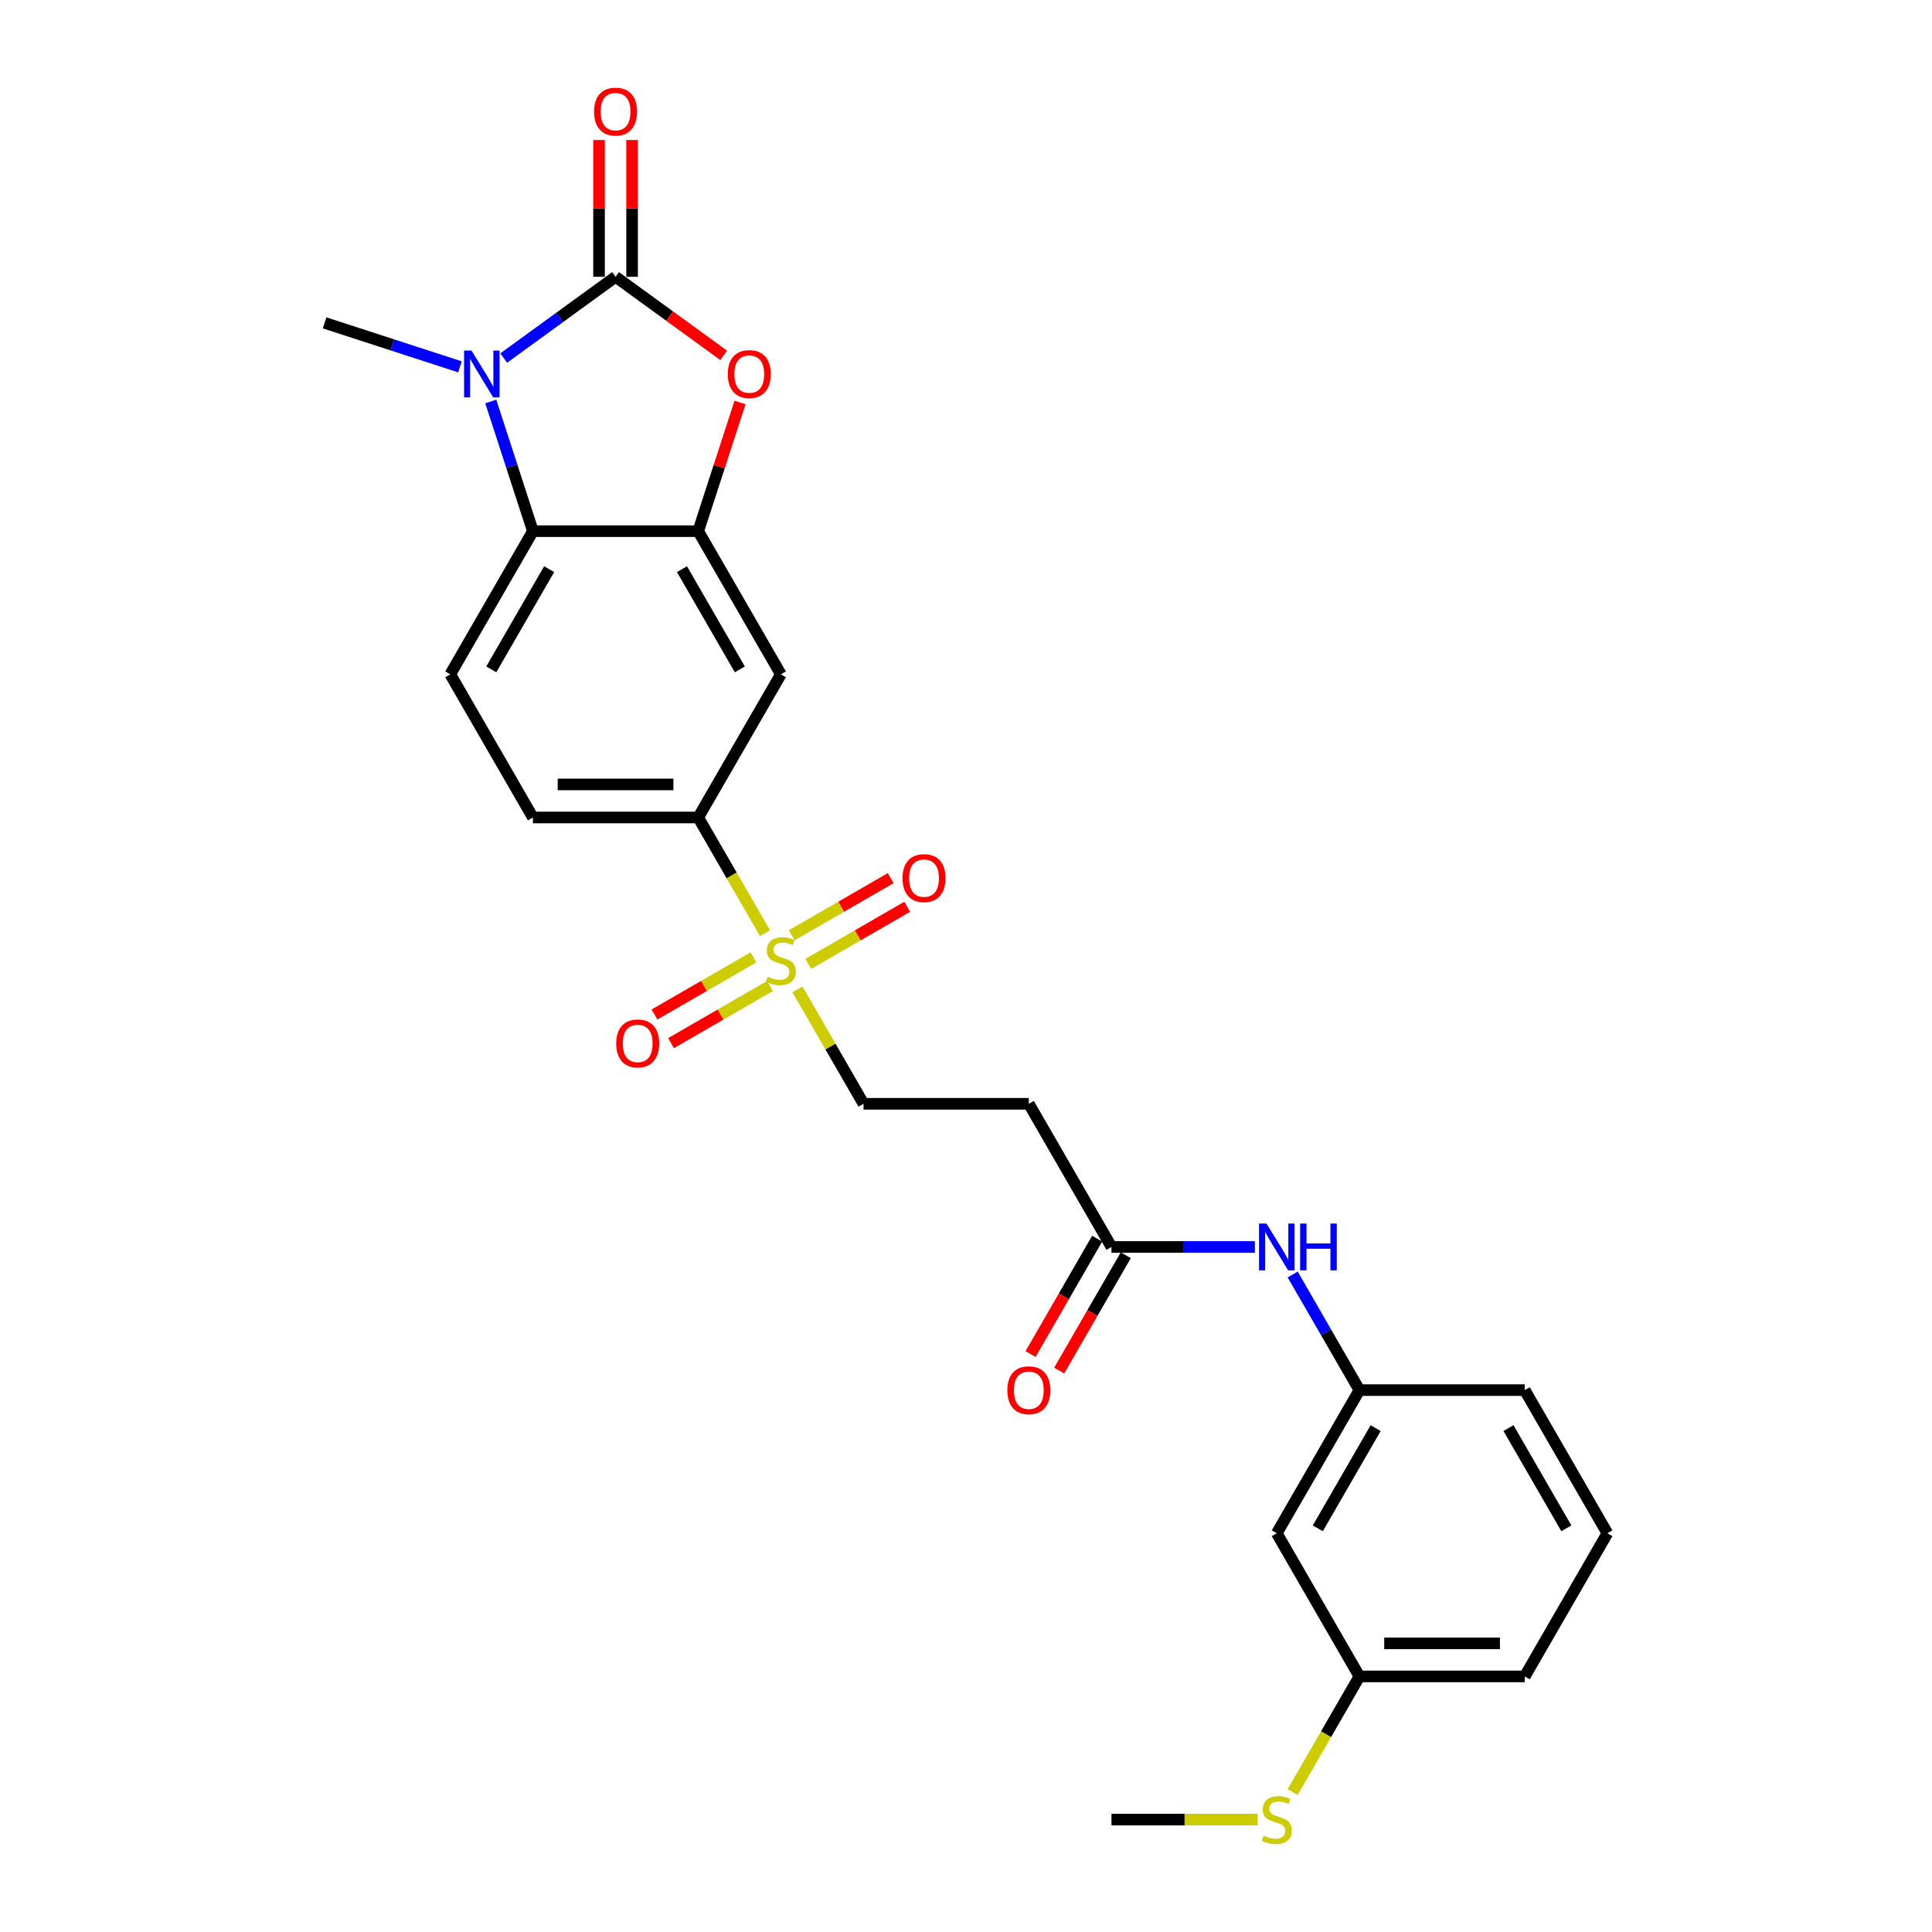 <?xml version='1.0' encoding='iso-8859-1'?>
<svg version='1.1' baseProfile='full'
              xmlns='http://www.w3.org/2000/svg'
                      xmlns:rdkit='http://www.rdkit.org/xml'
                      xmlns:xlink='http://www.w3.org/1999/xlink'
                  xml:space='preserve'
width='1000px' height='1000px' viewBox='0 0 1000 1000'>
<!-- END OF HEADER -->
<rect style='opacity:1.0;fill:#FFFFFF;stroke:none' width='1000' height='1000' x='0' y='0'> </rect>
<path class='bond-0' d='M 318.614,143.268 L 289.668,164.298' style='fill:none;fill-rule:evenodd;stroke:#000000;stroke-width:6px;stroke-linecap:butt;stroke-linejoin:miter;stroke-opacity:1' />
<path class='bond-0' d='M 289.668,164.298 L 260.722,185.329' style='fill:none;fill-rule:evenodd;stroke:#0000FF;stroke-width:6px;stroke-linecap:butt;stroke-linejoin:miter;stroke-opacity:1' />
<path class='bond-2' d='M 318.614,143.268 L 346.593,163.596' style='fill:none;fill-rule:evenodd;stroke:#000000;stroke-width:6px;stroke-linecap:butt;stroke-linejoin:miter;stroke-opacity:1' />
<path class='bond-2' d='M 346.593,163.596 L 374.572,183.924' style='fill:none;fill-rule:evenodd;stroke:#FF0000;stroke-width:6px;stroke-linecap:butt;stroke-linejoin:miter;stroke-opacity:1' />
<path class='bond-11' d='M 327.17,143.268 L 327.17,107.871' style='fill:none;fill-rule:evenodd;stroke:#000000;stroke-width:6px;stroke-linecap:butt;stroke-linejoin:miter;stroke-opacity:1' />
<path class='bond-11' d='M 327.17,107.871 L 327.17,72.475' style='fill:none;fill-rule:evenodd;stroke:#FF0000;stroke-width:6px;stroke-linecap:butt;stroke-linejoin:miter;stroke-opacity:1' />
<path class='bond-11' d='M 310.058,143.268 L 310.058,107.871' style='fill:none;fill-rule:evenodd;stroke:#000000;stroke-width:6px;stroke-linecap:butt;stroke-linejoin:miter;stroke-opacity:1' />
<path class='bond-11' d='M 310.058,107.871 L 310.058,72.475' style='fill:none;fill-rule:evenodd;stroke:#FF0000;stroke-width:6px;stroke-linecap:butt;stroke-linejoin:miter;stroke-opacity:1' />
<path class='bond-4' d='M 254.025,207.814 L 264.929,241.373' style='fill:none;fill-rule:evenodd;stroke:#0000FF;stroke-width:6px;stroke-linecap:butt;stroke-linejoin:miter;stroke-opacity:1' />
<path class='bond-4' d='M 264.929,241.373 L 275.834,274.933' style='fill:none;fill-rule:evenodd;stroke:#000000;stroke-width:6px;stroke-linecap:butt;stroke-linejoin:miter;stroke-opacity:1' />
<path class='bond-20' d='M 238.065,189.878 L 203.043,178.499' style='fill:none;fill-rule:evenodd;stroke:#0000FF;stroke-width:6px;stroke-linecap:butt;stroke-linejoin:miter;stroke-opacity:1' />
<path class='bond-20' d='M 203.043,178.499 L 168.02,167.119' style='fill:none;fill-rule:evenodd;stroke:#000000;stroke-width:6px;stroke-linecap:butt;stroke-linejoin:miter;stroke-opacity:1' />
<path class='bond-1' d='M 395.965,483.006 L 378.68,453.067' style='fill:none;fill-rule:evenodd;stroke:#CCCC00;stroke-width:6px;stroke-linecap:butt;stroke-linejoin:miter;stroke-opacity:1' />
<path class='bond-1' d='M 378.68,453.067 L 361.394,423.128' style='fill:none;fill-rule:evenodd;stroke:#000000;stroke-width:6px;stroke-linecap:butt;stroke-linejoin:miter;stroke-opacity:1' />
<path class='bond-9' d='M 412.76,512.097 L 429.858,541.711' style='fill:none;fill-rule:evenodd;stroke:#CCCC00;stroke-width:6px;stroke-linecap:butt;stroke-linejoin:miter;stroke-opacity:1' />
<path class='bond-9' d='M 429.858,541.711 L 446.955,571.324' style='fill:none;fill-rule:evenodd;stroke:#000000;stroke-width:6px;stroke-linecap:butt;stroke-linejoin:miter;stroke-opacity:1' />
<path class='bond-12' d='M 418.361,498.916 L 443.968,484.132' style='fill:none;fill-rule:evenodd;stroke:#CCCC00;stroke-width:6px;stroke-linecap:butt;stroke-linejoin:miter;stroke-opacity:1' />
<path class='bond-12' d='M 443.968,484.132 L 469.575,469.347' style='fill:none;fill-rule:evenodd;stroke:#FF0000;stroke-width:6px;stroke-linecap:butt;stroke-linejoin:miter;stroke-opacity:1' />
<path class='bond-12' d='M 409.805,484.096 L 435.412,469.312' style='fill:none;fill-rule:evenodd;stroke:#CCCC00;stroke-width:6px;stroke-linecap:butt;stroke-linejoin:miter;stroke-opacity:1' />
<path class='bond-12' d='M 435.412,469.312 L 461.019,454.528' style='fill:none;fill-rule:evenodd;stroke:#FF0000;stroke-width:6px;stroke-linecap:butt;stroke-linejoin:miter;stroke-opacity:1' />
<path class='bond-13' d='M 389.989,495.537 L 364.382,510.321' style='fill:none;fill-rule:evenodd;stroke:#CCCC00;stroke-width:6px;stroke-linecap:butt;stroke-linejoin:miter;stroke-opacity:1' />
<path class='bond-13' d='M 364.382,510.321 L 338.775,525.105' style='fill:none;fill-rule:evenodd;stroke:#FF0000;stroke-width:6px;stroke-linecap:butt;stroke-linejoin:miter;stroke-opacity:1' />
<path class='bond-13' d='M 398.545,510.357 L 372.938,525.141' style='fill:none;fill-rule:evenodd;stroke:#CCCC00;stroke-width:6px;stroke-linecap:butt;stroke-linejoin:miter;stroke-opacity:1' />
<path class='bond-13' d='M 372.938,525.141 L 347.331,539.925' style='fill:none;fill-rule:evenodd;stroke:#FF0000;stroke-width:6px;stroke-linecap:butt;stroke-linejoin:miter;stroke-opacity:1' />
<path class='bond-3' d='M 383.036,208.327 L 372.215,241.63' style='fill:none;fill-rule:evenodd;stroke:#FF0000;stroke-width:6px;stroke-linecap:butt;stroke-linejoin:miter;stroke-opacity:1' />
<path class='bond-3' d='M 372.215,241.63 L 361.394,274.933' style='fill:none;fill-rule:evenodd;stroke:#000000;stroke-width:6px;stroke-linecap:butt;stroke-linejoin:miter;stroke-opacity:1' />
<path class='bond-6' d='M 361.394,274.933 L 404.175,349.03' style='fill:none;fill-rule:evenodd;stroke:#000000;stroke-width:6px;stroke-linecap:butt;stroke-linejoin:miter;stroke-opacity:1' />
<path class='bond-6' d='M 352.992,294.603 L 382.938,346.472' style='fill:none;fill-rule:evenodd;stroke:#000000;stroke-width:6px;stroke-linecap:butt;stroke-linejoin:miter;stroke-opacity:1' />
<path class='bond-26' d='M 361.394,274.933 L 275.834,274.933' style='fill:none;fill-rule:evenodd;stroke:#000000;stroke-width:6px;stroke-linecap:butt;stroke-linejoin:miter;stroke-opacity:1' />
<path class='bond-8' d='M 275.834,274.933 L 233.053,349.03' style='fill:none;fill-rule:evenodd;stroke:#000000;stroke-width:6px;stroke-linecap:butt;stroke-linejoin:miter;stroke-opacity:1' />
<path class='bond-8' d='M 284.236,294.603 L 254.29,346.472' style='fill:none;fill-rule:evenodd;stroke:#000000;stroke-width:6px;stroke-linecap:butt;stroke-linejoin:miter;stroke-opacity:1' />
<path class='bond-5' d='M 361.394,423.128 L 404.175,349.03' style='fill:none;fill-rule:evenodd;stroke:#000000;stroke-width:6px;stroke-linecap:butt;stroke-linejoin:miter;stroke-opacity:1' />
<path class='bond-27' d='M 361.394,423.128 L 275.834,423.128' style='fill:none;fill-rule:evenodd;stroke:#000000;stroke-width:6px;stroke-linecap:butt;stroke-linejoin:miter;stroke-opacity:1' />
<path class='bond-27' d='M 348.56,406.016 L 288.668,406.016' style='fill:none;fill-rule:evenodd;stroke:#000000;stroke-width:6px;stroke-linecap:butt;stroke-linejoin:miter;stroke-opacity:1' />
<path class='bond-7' d='M 575.297,645.422 L 532.516,571.324' style='fill:none;fill-rule:evenodd;stroke:#000000;stroke-width:6px;stroke-linecap:butt;stroke-linejoin:miter;stroke-opacity:1' />
<path class='bond-14' d='M 575.297,645.422 L 612.413,645.422' style='fill:none;fill-rule:evenodd;stroke:#000000;stroke-width:6px;stroke-linecap:butt;stroke-linejoin:miter;stroke-opacity:1' />
<path class='bond-14' d='M 612.413,645.422 L 649.529,645.422' style='fill:none;fill-rule:evenodd;stroke:#0000FF;stroke-width:6px;stroke-linecap:butt;stroke-linejoin:miter;stroke-opacity:1' />
<path class='bond-18' d='M 567.887,641.144 L 550.651,670.997' style='fill:none;fill-rule:evenodd;stroke:#000000;stroke-width:6px;stroke-linecap:butt;stroke-linejoin:miter;stroke-opacity:1' />
<path class='bond-18' d='M 550.651,670.997 L 533.415,700.851' style='fill:none;fill-rule:evenodd;stroke:#FF0000;stroke-width:6px;stroke-linecap:butt;stroke-linejoin:miter;stroke-opacity:1' />
<path class='bond-18' d='M 582.707,649.7 L 565.471,679.554' style='fill:none;fill-rule:evenodd;stroke:#000000;stroke-width:6px;stroke-linecap:butt;stroke-linejoin:miter;stroke-opacity:1' />
<path class='bond-18' d='M 565.471,679.554 L 548.235,709.407' style='fill:none;fill-rule:evenodd;stroke:#FF0000;stroke-width:6px;stroke-linecap:butt;stroke-linejoin:miter;stroke-opacity:1' />
<path class='bond-15' d='M 233.053,349.03 L 275.834,423.128' style='fill:none;fill-rule:evenodd;stroke:#000000;stroke-width:6px;stroke-linecap:butt;stroke-linejoin:miter;stroke-opacity:1' />
<path class='bond-10' d='M 446.955,571.324 L 532.516,571.324' style='fill:none;fill-rule:evenodd;stroke:#000000;stroke-width:6px;stroke-linecap:butt;stroke-linejoin:miter;stroke-opacity:1' />
<path class='bond-16' d='M 669.088,659.677 L 686.363,689.598' style='fill:none;fill-rule:evenodd;stroke:#0000FF;stroke-width:6px;stroke-linecap:butt;stroke-linejoin:miter;stroke-opacity:1' />
<path class='bond-16' d='M 686.363,689.598 L 703.638,719.52' style='fill:none;fill-rule:evenodd;stroke:#000000;stroke-width:6px;stroke-linecap:butt;stroke-linejoin:miter;stroke-opacity:1' />
<path class='bond-17' d='M 703.638,719.52 L 660.858,793.618' style='fill:none;fill-rule:evenodd;stroke:#000000;stroke-width:6px;stroke-linecap:butt;stroke-linejoin:miter;stroke-opacity:1' />
<path class='bond-17' d='M 712.041,739.191 L 682.094,791.06' style='fill:none;fill-rule:evenodd;stroke:#000000;stroke-width:6px;stroke-linecap:butt;stroke-linejoin:miter;stroke-opacity:1' />
<path class='bond-23' d='M 703.638,719.52 L 789.199,719.52' style='fill:none;fill-rule:evenodd;stroke:#000000;stroke-width:6px;stroke-linecap:butt;stroke-linejoin:miter;stroke-opacity:1' />
<path class='bond-19' d='M 660.858,793.618 L 703.638,867.716' style='fill:none;fill-rule:evenodd;stroke:#000000;stroke-width:6px;stroke-linecap:butt;stroke-linejoin:miter;stroke-opacity:1' />
<path class='bond-21' d='M 703.638,867.716 L 686.353,897.655' style='fill:none;fill-rule:evenodd;stroke:#000000;stroke-width:6px;stroke-linecap:butt;stroke-linejoin:miter;stroke-opacity:1' />
<path class='bond-21' d='M 686.353,897.655 L 669.068,927.594' style='fill:none;fill-rule:evenodd;stroke:#CCCC00;stroke-width:6px;stroke-linecap:butt;stroke-linejoin:miter;stroke-opacity:1' />
<path class='bond-28' d='M 703.638,867.716 L 789.199,867.716' style='fill:none;fill-rule:evenodd;stroke:#000000;stroke-width:6px;stroke-linecap:butt;stroke-linejoin:miter;stroke-opacity:1' />
<path class='bond-28' d='M 716.472,850.604 L 776.365,850.604' style='fill:none;fill-rule:evenodd;stroke:#000000;stroke-width:6px;stroke-linecap:butt;stroke-linejoin:miter;stroke-opacity:1' />
<path class='bond-25' d='M 650.95,941.814 L 613.123,941.814' style='fill:none;fill-rule:evenodd;stroke:#CCCC00;stroke-width:6px;stroke-linecap:butt;stroke-linejoin:miter;stroke-opacity:1' />
<path class='bond-25' d='M 613.123,941.814 L 575.297,941.814' style='fill:none;fill-rule:evenodd;stroke:#000000;stroke-width:6px;stroke-linecap:butt;stroke-linejoin:miter;stroke-opacity:1' />
<path class='bond-22' d='M 831.98,793.618 L 789.199,719.52' style='fill:none;fill-rule:evenodd;stroke:#000000;stroke-width:6px;stroke-linecap:butt;stroke-linejoin:miter;stroke-opacity:1' />
<path class='bond-22' d='M 810.743,791.06 L 780.797,739.191' style='fill:none;fill-rule:evenodd;stroke:#000000;stroke-width:6px;stroke-linecap:butt;stroke-linejoin:miter;stroke-opacity:1' />
<path class='bond-24' d='M 831.98,793.618 L 789.199,867.716' style='fill:none;fill-rule:evenodd;stroke:#000000;stroke-width:6px;stroke-linecap:butt;stroke-linejoin:miter;stroke-opacity:1' />
<path  class='atom-1' d='M 244.038 181.444
L 251.978 194.278
Q 252.765 195.544, 254.031 197.837
Q 255.297 200.13, 255.366 200.267
L 255.366 181.444
L 258.583 181.444
L 258.583 205.675
L 255.263 205.675
L 246.741 191.643
Q 245.749 190, 244.688 188.118
Q 243.661 186.235, 243.353 185.653
L 243.353 205.675
L 240.204 205.675
L 240.204 181.444
L 244.038 181.444
' fill='#0000FF'/>
<path  class='atom-2' d='M 397.33 505.543
Q 397.604 505.646, 398.733 506.125
Q 399.863 506.604, 401.095 506.912
Q 402.361 507.186, 403.593 507.186
Q 405.886 507.186, 407.221 506.09
Q 408.556 504.961, 408.556 503.01
Q 408.556 501.676, 407.871 500.854
Q 407.221 500.033, 406.194 499.588
Q 405.167 499.143, 403.456 498.63
Q 401.3 497.979, 400 497.363
Q 398.733 496.747, 397.809 495.447
Q 396.919 494.146, 396.919 491.956
Q 396.919 488.91, 398.973 487.027
Q 401.06 485.145, 405.167 485.145
Q 407.974 485.145, 411.157 486.48
L 410.37 489.115
Q 407.46 487.917, 405.27 487.917
Q 402.909 487.917, 401.608 488.91
Q 400.308 489.868, 400.342 491.545
Q 400.342 492.846, 400.992 493.633
Q 401.677 494.42, 402.635 494.865
Q 403.627 495.31, 405.27 495.823
Q 407.46 496.508, 408.761 497.192
Q 410.061 497.877, 410.986 499.28
Q 411.944 500.649, 411.944 503.01
Q 411.944 506.364, 409.685 508.178
Q 407.46 509.958, 403.73 509.958
Q 401.574 509.958, 399.931 509.479
Q 398.323 509.034, 396.406 508.247
L 397.33 505.543
' fill='#CCCC00'/>
<path  class='atom-3' d='M 376.711 193.628
Q 376.711 187.81, 379.586 184.558
Q 382.461 181.307, 387.834 181.307
Q 393.207 181.307, 396.082 184.558
Q 398.957 187.81, 398.957 193.628
Q 398.957 199.514, 396.048 202.868
Q 393.139 206.188, 387.834 206.188
Q 382.495 206.188, 379.586 202.868
Q 376.711 199.549, 376.711 193.628
M 387.834 203.45
Q 391.53 203.45, 393.515 200.986
Q 395.535 198.488, 395.535 193.628
Q 395.535 188.871, 393.515 186.475
Q 391.53 184.045, 387.834 184.045
Q 384.138 184.045, 382.119 186.441
Q 380.134 188.836, 380.134 193.628
Q 380.134 198.522, 382.119 200.986
Q 384.138 203.45, 387.834 203.45
' fill='#FF0000'/>
<path  class='atom-12' d='M 307.491 57.775
Q 307.491 51.957, 310.366 48.706
Q 313.241 45.455, 318.614 45.455
Q 323.987 45.455, 326.862 48.706
Q 329.737 51.957, 329.737 57.775
Q 329.737 63.662, 326.828 67.016
Q 323.919 70.336, 318.614 70.336
Q 313.275 70.336, 310.366 67.016
Q 307.491 63.696, 307.491 57.775
M 318.614 67.598
Q 322.31 67.598, 324.295 65.134
Q 326.314 62.635, 326.314 57.775
Q 326.314 53.018, 324.295 50.622
Q 322.31 48.193, 318.614 48.193
Q 314.918 48.193, 312.899 50.588
Q 310.913 52.984, 310.913 57.775
Q 310.913 62.669, 312.899 65.134
Q 314.918 67.598, 318.614 67.598
' fill='#FF0000'/>
<path  class='atom-13' d='M 467.15 454.514
Q 467.15 448.696, 470.025 445.445
Q 472.9 442.194, 478.273 442.194
Q 483.646 442.194, 486.521 445.445
Q 489.396 448.696, 489.396 454.514
Q 489.396 460.401, 486.487 463.755
Q 483.578 467.075, 478.273 467.075
Q 472.934 467.075, 470.025 463.755
Q 467.15 460.435, 467.15 454.514
M 478.273 464.337
Q 481.969 464.337, 483.954 461.873
Q 485.973 459.374, 485.973 454.514
Q 485.973 449.757, 483.954 447.361
Q 481.969 444.932, 478.273 444.932
Q 474.577 444.932, 472.557 447.327
Q 470.572 449.723, 470.572 454.514
Q 470.572 459.408, 472.557 461.873
Q 474.577 464.337, 478.273 464.337
' fill='#FF0000'/>
<path  class='atom-14' d='M 318.954 540.075
Q 318.954 534.257, 321.829 531.006
Q 324.704 527.754, 330.077 527.754
Q 335.45 527.754, 338.325 531.006
Q 341.2 534.257, 341.2 540.075
Q 341.2 545.962, 338.291 549.316
Q 335.382 552.636, 330.077 552.636
Q 324.738 552.636, 321.829 549.316
Q 318.954 545.996, 318.954 540.075
M 330.077 549.898
Q 333.773 549.898, 335.758 547.434
Q 337.777 544.935, 337.777 540.075
Q 337.777 535.318, 335.758 532.922
Q 333.773 530.492, 330.077 530.492
Q 326.381 530.492, 324.361 532.888
Q 322.376 535.284, 322.376 540.075
Q 322.376 544.969, 324.361 547.434
Q 326.381 549.898, 330.077 549.898
' fill='#FF0000'/>
<path  class='atom-15' d='M 655.502 633.307
L 663.442 646.141
Q 664.229 647.407, 665.495 649.7
Q 666.761 651.993, 666.83 652.13
L 666.83 633.307
L 670.047 633.307
L 670.047 657.538
L 666.727 657.538
L 658.205 643.506
Q 657.213 641.863, 656.152 639.981
Q 655.125 638.098, 654.817 637.516
L 654.817 657.538
L 651.668 657.538
L 651.668 633.307
L 655.502 633.307
' fill='#0000FF'/>
<path  class='atom-15' d='M 672.956 633.307
L 676.242 633.307
L 676.242 643.608
L 688.631 643.608
L 688.631 633.307
L 691.916 633.307
L 691.916 657.538
L 688.631 657.538
L 688.631 646.346
L 676.242 646.346
L 676.242 657.538
L 672.956 657.538
L 672.956 633.307
' fill='#0000FF'/>
<path  class='atom-19' d='M 521.393 719.589
Q 521.393 713.77, 524.268 710.519
Q 527.143 707.268, 532.516 707.268
Q 537.89 707.268, 540.764 710.519
Q 543.639 713.77, 543.639 719.589
Q 543.639 725.475, 540.73 728.829
Q 537.821 732.149, 532.516 732.149
Q 527.177 732.149, 524.268 728.829
Q 521.393 725.509, 521.393 719.589
M 532.516 729.411
Q 536.213 729.411, 538.198 726.947
Q 540.217 724.448, 540.217 719.589
Q 540.217 714.831, 538.198 712.436
Q 536.213 710.006, 532.516 710.006
Q 528.82 710.006, 526.801 712.402
Q 524.816 714.797, 524.816 719.589
Q 524.816 724.483, 526.801 726.947
Q 528.82 729.411, 532.516 729.411
' fill='#FF0000'/>
<path  class='atom-22' d='M 654.013 950.131
Q 654.287 950.233, 655.416 950.712
Q 656.545 951.191, 657.778 951.499
Q 659.044 951.773, 660.276 951.773
Q 662.569 951.773, 663.904 950.678
Q 665.238 949.549, 665.238 947.598
Q 665.238 946.263, 664.554 945.442
Q 663.904 944.62, 662.877 944.175
Q 661.85 943.731, 660.139 943.217
Q 657.983 942.567, 656.682 941.951
Q 655.416 941.335, 654.492 940.034
Q 653.602 938.734, 653.602 936.543
Q 653.602 933.497, 655.656 931.615
Q 657.743 929.733, 661.85 929.733
Q 664.657 929.733, 667.839 931.068
L 667.052 933.703
Q 664.143 932.505, 661.953 932.505
Q 659.591 932.505, 658.291 933.497
Q 656.99 934.456, 657.025 936.133
Q 657.025 937.433, 657.675 938.22
Q 658.359 939.008, 659.318 939.453
Q 660.31 939.897, 661.953 940.411
Q 664.143 941.095, 665.444 941.78
Q 666.744 942.464, 667.668 943.867
Q 668.627 945.236, 668.627 947.598
Q 668.627 950.952, 666.368 952.766
Q 664.143 954.545, 660.413 954.545
Q 658.257 954.545, 656.614 954.066
Q 655.005 953.621, 653.089 952.834
L 654.013 950.131
' fill='#CCCC00'/>
</svg>
